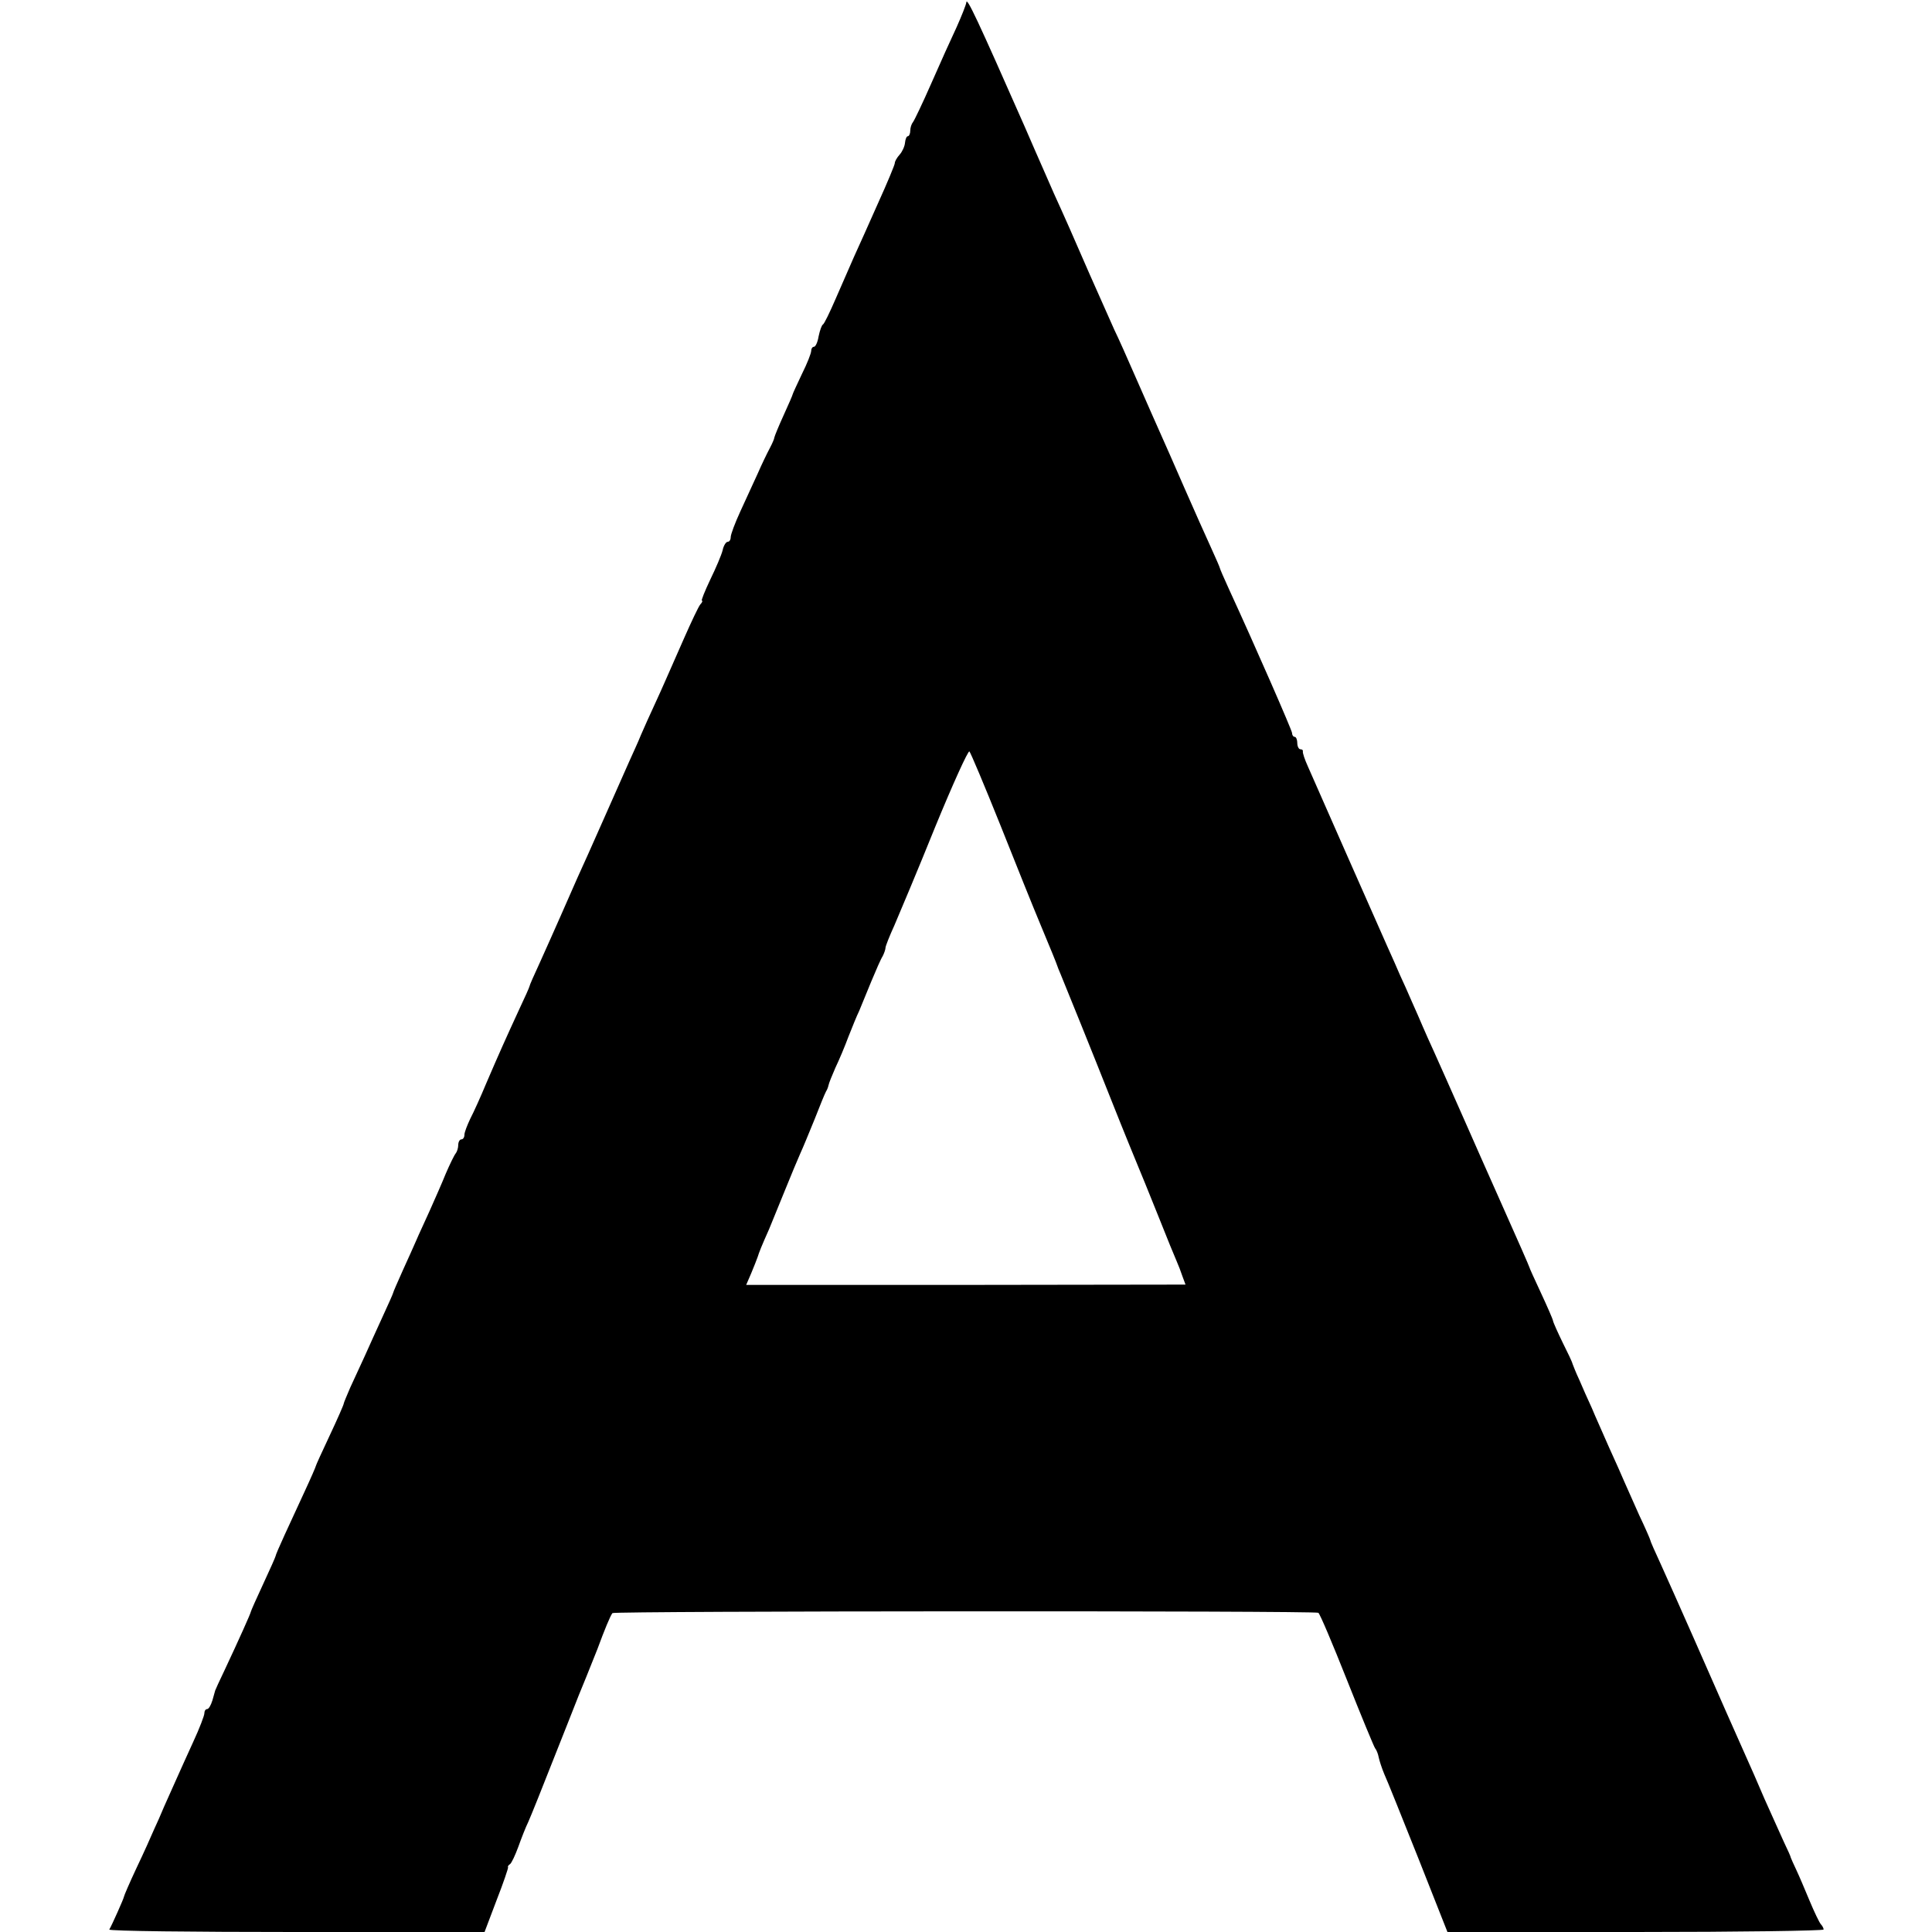 <?xml version="1.0" standalone="no"?>
<!DOCTYPE svg PUBLIC "-//W3C//DTD SVG 20010904//EN"
 "http://www.w3.org/TR/2001/REC-SVG-20010904/DTD/svg10.dtd">
<svg version="1.0" xmlns="http://www.w3.org/2000/svg"
 width="624pt" height="624pt" viewBox="0 0 624 624"
 preserveAspectRatio="xMidYMid meet">
<g transform="translate(0,624) scale(0.1,-0.1)"
fill="#000000" stroke="none">
<path d="M3121 6232 c-1 -8 -15 -43 -31 -79 -17 -36 -54 -118 -82 -182 -28
-64 -55 -120 -59 -125 -5 -6 -9 -18 -9 -28 0 -10 -4 -18 -8 -18 -4 0 -8 -10
-9 -21 -1 -12 -9 -29 -17 -38 -9 -10 -16 -22 -16 -28 0 -5 -24 -63 -54 -129
-29 -65 -64 -144 -78 -174 -13 -30 -40 -91 -59 -135 -19 -44 -37 -81 -41 -83
-4 -2 -10 -19 -14 -38 -3 -19 -10 -34 -15 -34 -5 0 -9 -6 -9 -13 0 -8 -13 -41
-30 -75 -16 -34 -30 -64 -30 -66 0 -2 -13 -32 -29 -67 -16 -35 -29 -67 -30
-72 0 -4 -7 -20 -15 -35 -8 -15 -26 -52 -39 -82 -14 -30 -39 -85 -56 -122 -17
-37 -31 -74 -31 -83 0 -8 -4 -15 -10 -15 -5 0 -13 -12 -16 -27 -4 -16 -22 -58
-40 -95 -18 -38 -30 -68 -27 -68 3 0 1 -6 -5 -12 -6 -7 -29 -56 -52 -108 -65
-147 -66 -151 -95 -214 -15 -32 -35 -77 -45 -100 -9 -23 -27 -61 -38 -86 -11
-25 -48 -108 -82 -185 -34 -77 -72 -162 -85 -190 -12 -27 -37 -84 -55 -125
-18 -41 -48 -108 -66 -148 -19 -41 -34 -75 -34 -78 0 -2 -15 -36 -34 -76 -41
-89 -64 -140 -106 -238 -17 -41 -40 -92 -51 -113 -10 -21 -19 -44 -19 -52 0
-8 -4 -15 -10 -15 -5 0 -10 -8 -10 -18 0 -10 -4 -22 -8 -27 -5 -6 -19 -35 -32
-65 -12 -30 -36 -84 -52 -120 -16 -36 -36 -78 -43 -95 -7 -16 -27 -61 -44 -98
-17 -38 -31 -70 -31 -72 0 -2 -15 -36 -34 -77 -18 -40 -45 -98 -58 -128 -14
-30 -35 -76 -47 -102 -11 -26 -21 -49 -21 -52 0 -3 -20 -49 -45 -102 -25 -53
-45 -97 -45 -99 0 -2 -16 -39 -36 -82 -20 -43 -49 -106 -65 -141 -16 -35 -29
-65 -29 -68 0 -2 -18 -43 -40 -90 -22 -47 -40 -88 -40 -90 0 -4 -38 -89 -85
-189 -16 -33 -29 -62 -30 -65 -1 -3 -5 -17 -9 -32 -5 -16 -12 -28 -17 -28 -5
0 -9 -6 -9 -14 0 -7 -16 -49 -36 -92 -20 -44 -45 -99 -56 -124 -11 -25 -28
-63 -38 -85 -9 -22 -24 -56 -33 -75 -8 -19 -33 -75 -56 -123 -23 -49 -41 -91
-41 -94 0 -4 -39 -92 -47 -105 -2 -5 270 -8 604 -8 l608 0 39 103 c22 56 38
104 37 106 -2 2 1 7 6 10 5 3 17 29 27 56 10 28 24 64 32 80 13 30 30 72 124
310 28 72 57 144 64 160 7 17 23 57 36 90 22 60 41 106 48 115 5 7 2269 8
2280 1 5 -3 46 -100 92 -216 46 -116 87 -215 91 -221 5 -6 10 -19 12 -30 2
-10 10 -35 18 -54 9 -19 58 -142 110 -272 l94 -238 608 0 c334 0 607 4 607 8
0 4 -4 12 -9 17 -5 6 -21 39 -36 75 -15 36 -34 81 -43 100 -9 19 -17 37 -18
40 0 3 -10 25 -22 50 -11 25 -40 88 -63 140 -22 52 -49 113 -59 135 -54 121
-64 144 -170 385 -40 91 -88 198 -106 238 -19 41 -34 75 -34 78 0 2 -16 39
-36 81 -19 43 -41 92 -48 108 -7 17 -29 66 -49 110 -19 44 -45 101 -56 128
-12 26 -30 66 -40 90 -11 23 -20 47 -22 52 -1 6 -16 37 -32 69 -16 33 -30 64
-31 70 -1 6 -19 47 -39 90 -20 43 -37 80 -37 82 0 2 -39 91 -86 196 -47 106
-102 229 -121 273 -61 138 -75 169 -100 225 -14 30 -31 69 -38 85 -7 17 -23
53 -35 80 -12 28 -29 66 -38 85 -8 19 -27 62 -42 95 -28 63 -226 511 -256 580
-10 22 -17 43 -16 48 1 4 -2 7 -8 7 -5 0 -10 9 -10 20 0 11 -4 20 -8 20 -5 0
-9 6 -9 13 -1 10 -117 276 -204 465 -16 35 -29 65 -29 67 0 2 -13 32 -29 67
-16 35 -55 122 -86 193 -31 72 -66 150 -77 175 -11 25 -45 101 -75 170 -30 69
-63 143 -74 165 -10 22 -46 103 -80 180 -56 129 -79 181 -115 260 -7 17 -50
113 -94 215 -153 347 -188 422 -189 402z m110 -2657 c50 -126 108 -270 129
-320 35 -84 51 -123 55 -135 1 -3 5 -14 10 -25 19 -46 102 -251 167 -415 38
-96 76 -188 83 -205 7 -16 36 -88 65 -160 28 -71 56 -139 61 -150 5 -11 13
-32 18 -47 l10 -27 -710 -1 -709 0 16 37 c9 21 18 45 21 53 5 16 12 34 37 90
8 19 31 76 51 125 20 50 43 104 50 120 8 17 28 66 46 110 17 44 34 85 37 90 4
6 7 15 8 20 1 6 11 31 22 56 12 25 31 70 42 100 12 30 27 68 35 84 7 17 24 59
39 95 15 36 31 73 37 82 5 10 9 22 9 27 0 5 13 38 29 73 15 35 75 177 131 316
57 139 107 249 111 245 4 -4 49 -111 100 -238z"/>
</g>
</svg>
